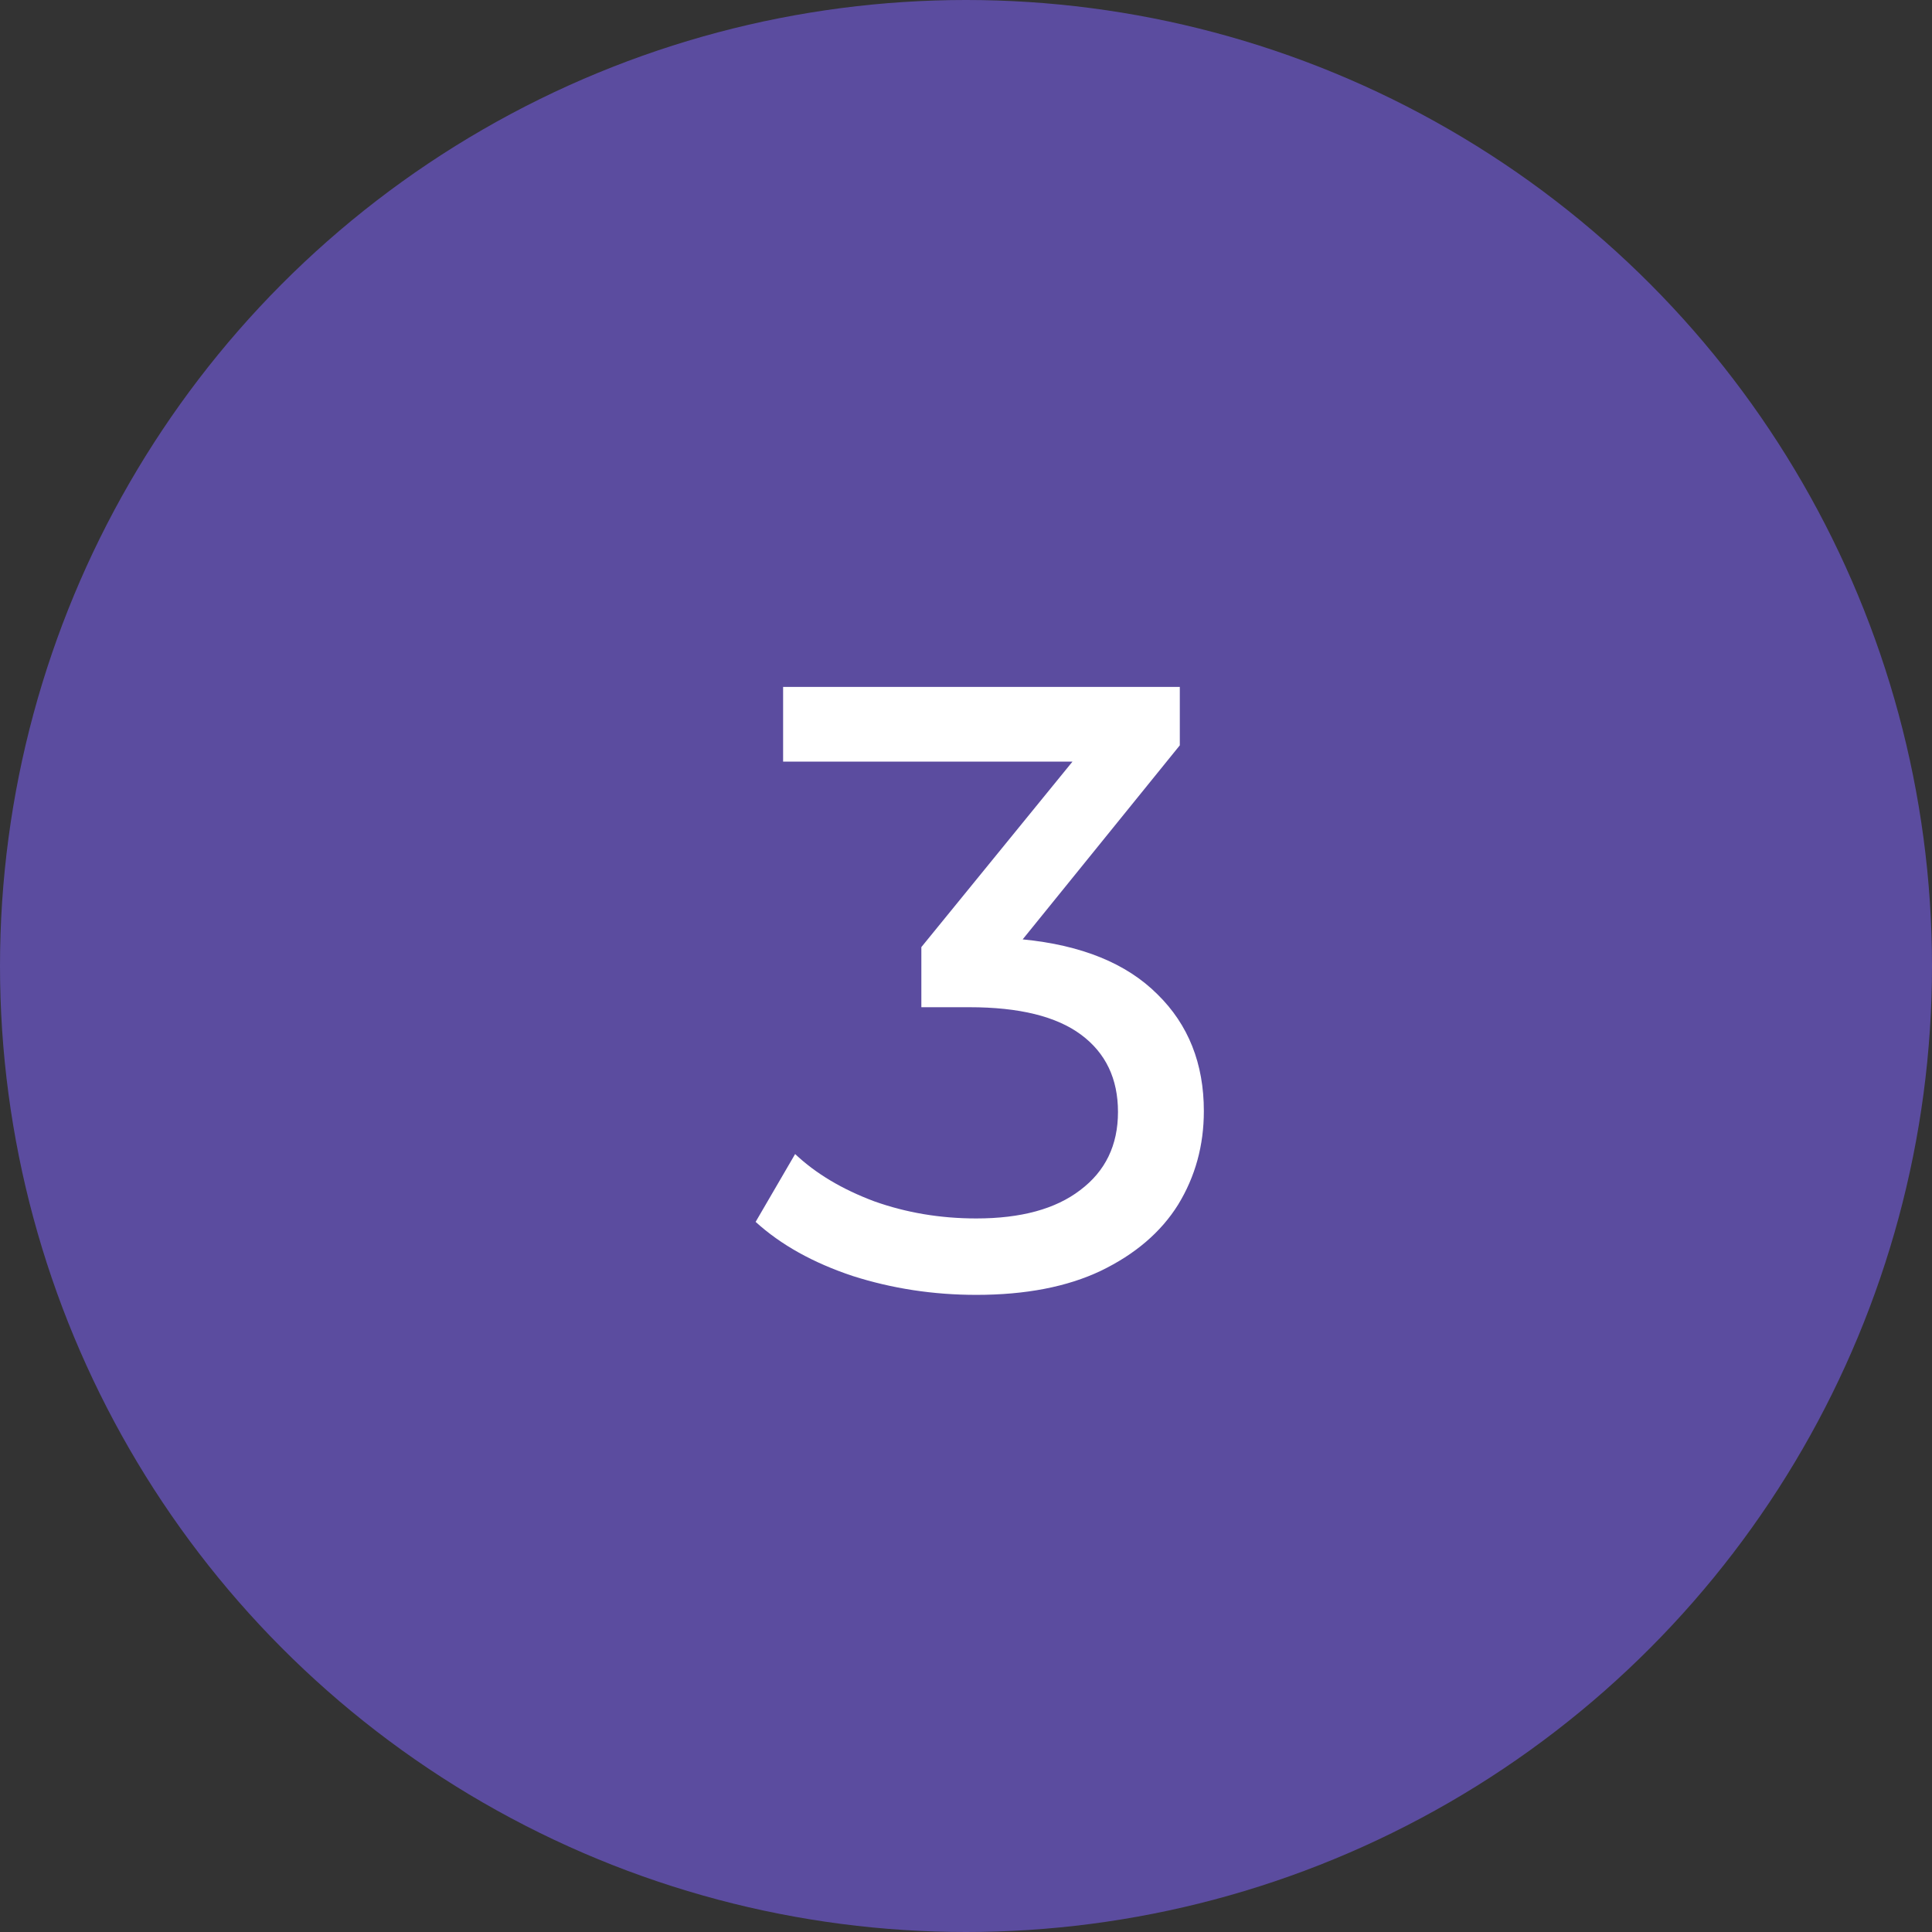 <?xml version="1.0" encoding="UTF-8"?> <svg xmlns="http://www.w3.org/2000/svg" width="36" height="36" viewBox="0 0 36 36" fill="none"><rect x="0" y="0" width="36" height="36" fill="#333333" stroke="none"/> <circle cx="18" cy="18" r="18" fill="#5B4C9F"></circle> <path d="M19.056 17.504C20.155 17.611 20.992 17.952 21.568 18.528C22.144 19.093 22.432 19.819 22.432 20.704C22.432 21.344 22.272 21.925 21.952 22.448C21.632 22.96 21.152 23.371 20.512 23.68C19.883 23.979 19.109 24.128 18.192 24.128C17.392 24.128 16.624 24.011 15.888 23.776C15.152 23.531 14.549 23.195 14.08 22.768L14.816 21.504C15.2 21.867 15.691 22.16 16.288 22.384C16.885 22.597 17.52 22.704 18.192 22.704C19.024 22.704 19.669 22.528 20.128 22.176C20.597 21.824 20.832 21.339 20.832 20.72C20.832 20.101 20.603 19.621 20.144 19.28C19.685 18.939 18.992 18.768 18.064 18.768H17.168V17.648L19.984 14.192H14.592V12.8H21.984V13.888L19.056 17.504Z" fill="white"></path> </svg> 